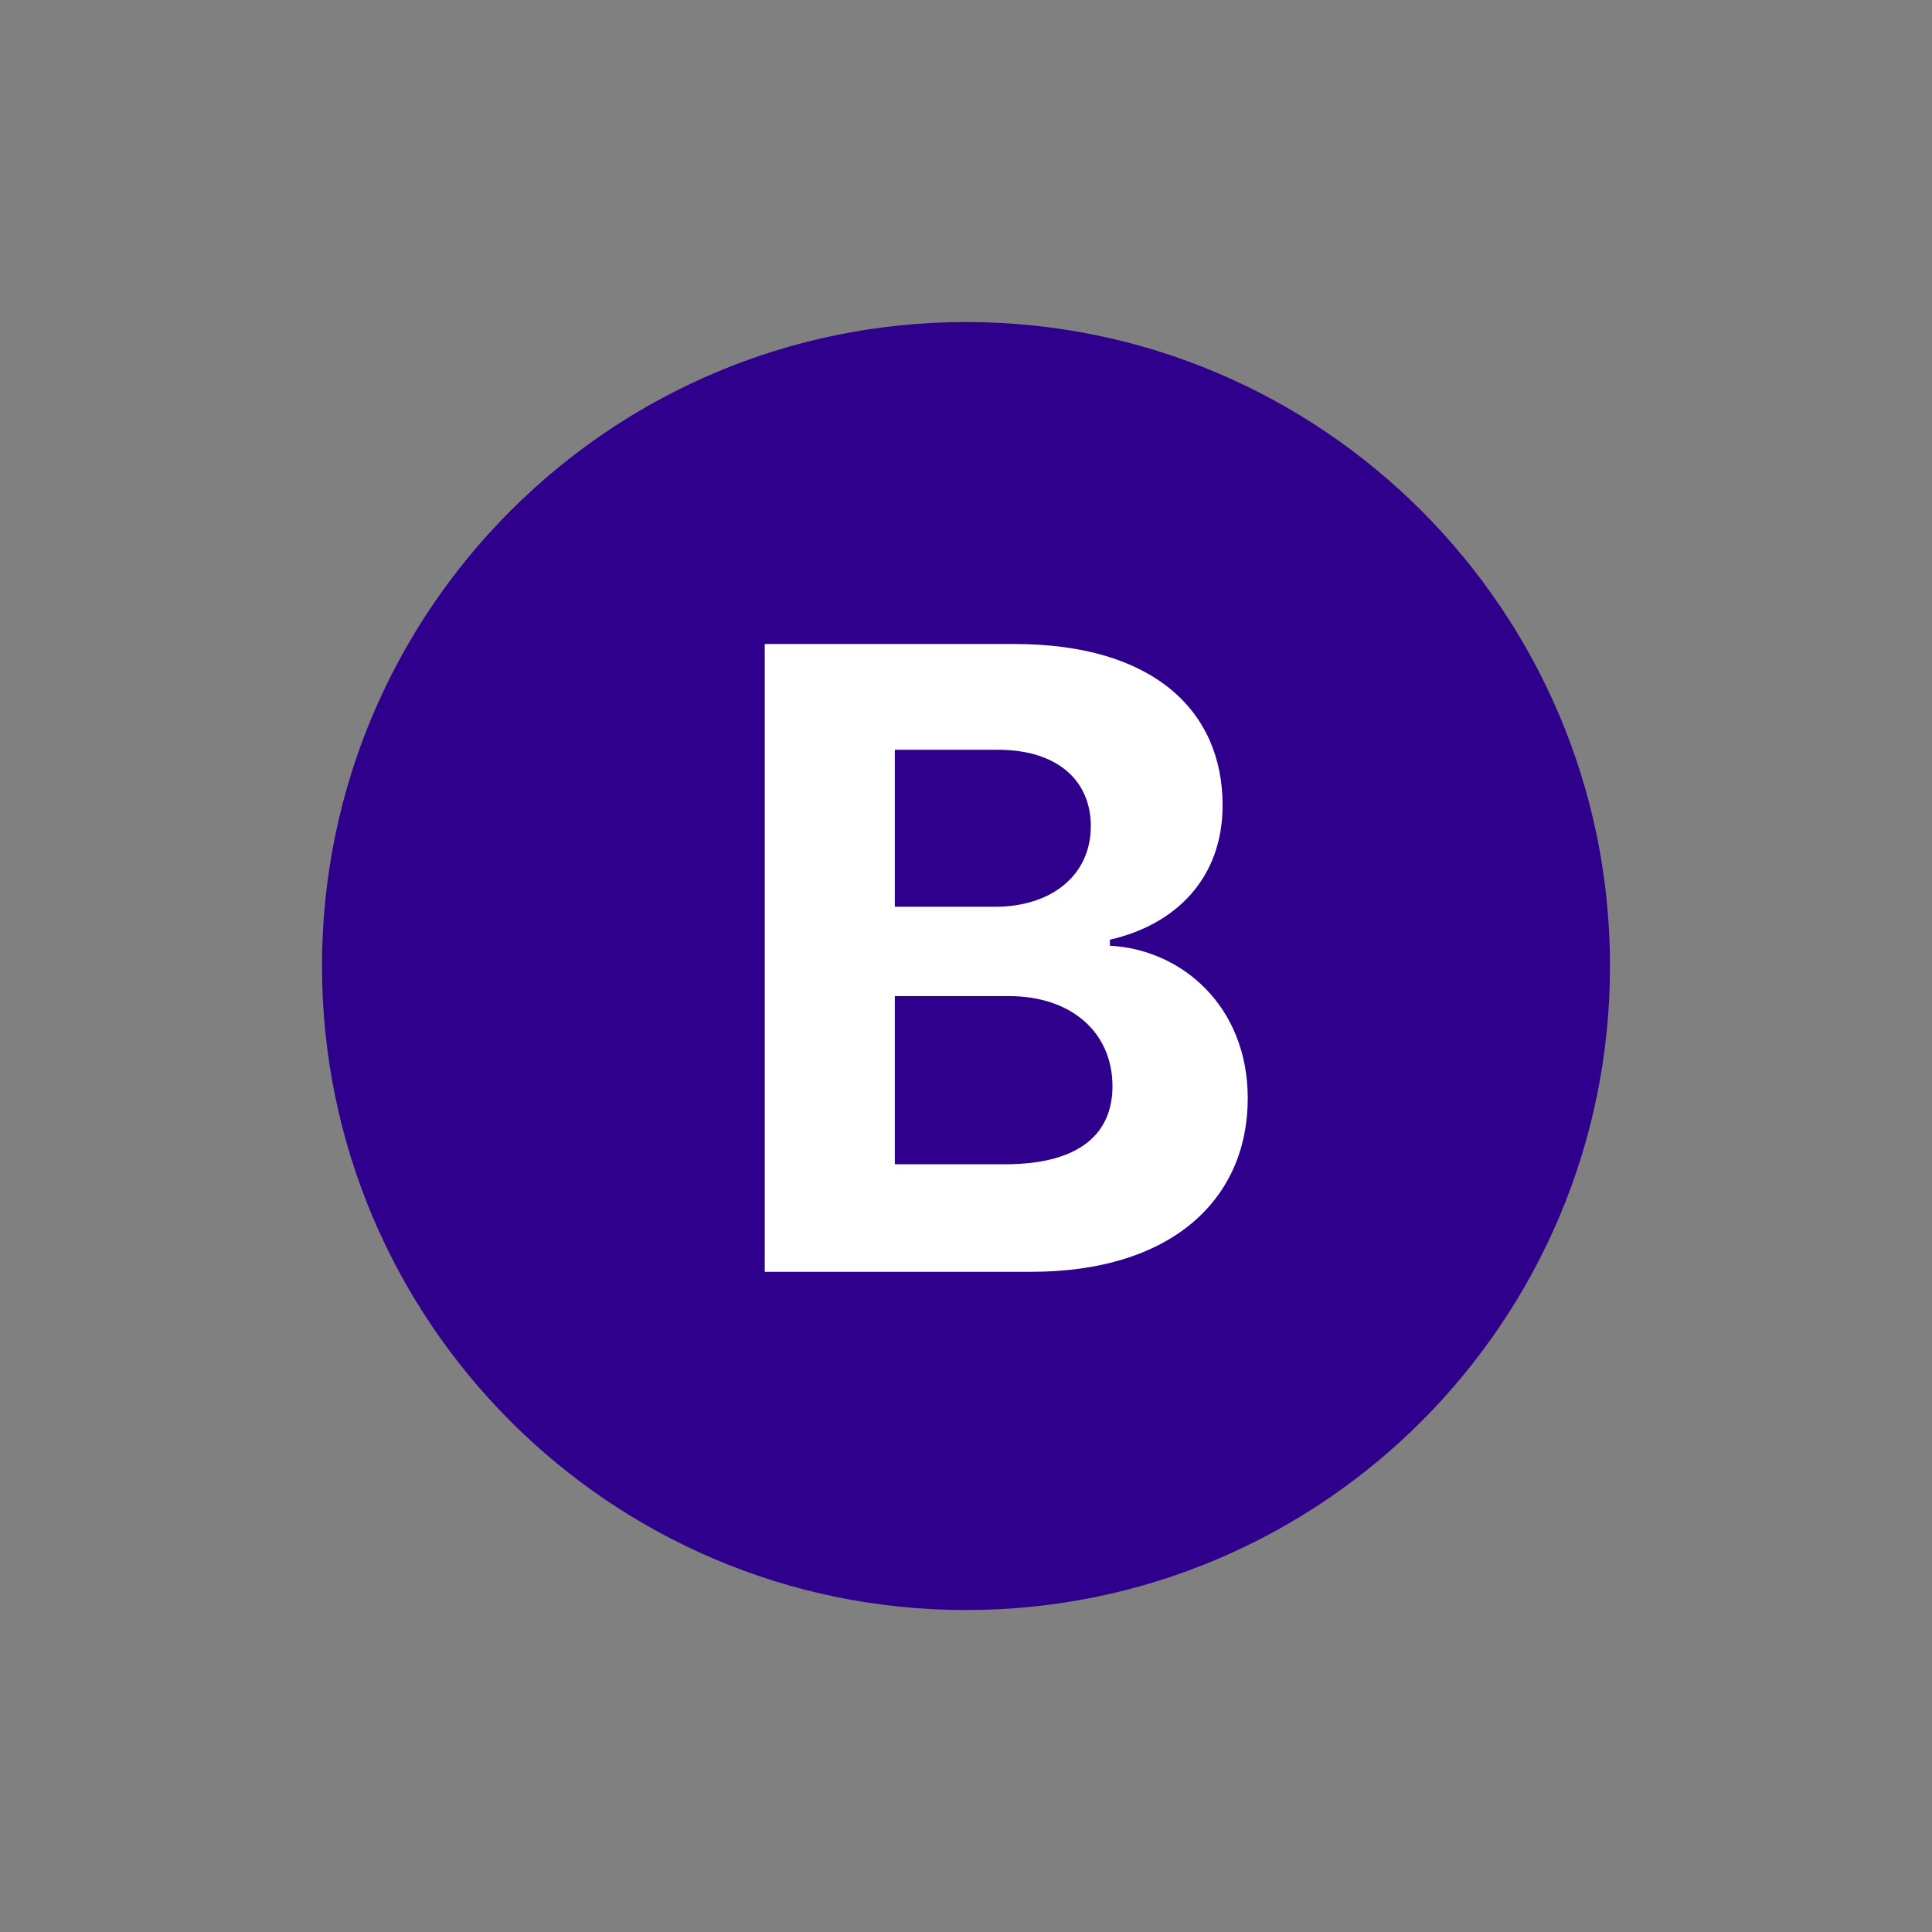<svg width="48" height="48" viewBox="0 0 48 48" fill="none" xmlns="http://www.w3.org/2000/svg">
<rect x="0" y="0" width="48" height="48" fill="#808080" stroke="none"/>
<path fill-rule="evenodd" clip-rule="evenodd" d="M40 24.001C40 32.837 32.837 40.001 24 40.001C15.164 40.001 8 32.837 8 24.001C8 15.165 15.164 8.001 24 8.001C32.837 8.001 40 15.165 40 24.001Z" fill="#2E008B"/>
<path d="M19 31.598V16H25.205C28.652 16 30.375 17.659 30.375 20.007C30.375 21.838 29.19 22.98 27.575 23.346V23.497C29.341 23.584 31 24.984 31 27.289C31 29.767 29.147 31.598 25.614 31.598H19ZM24.968 28.926C26.842 28.926 27.639 28.151 27.639 26.987C27.639 25.673 26.648 24.747 25.054 24.747H22.232V28.926H24.968ZM24.731 22.528C26.088 22.528 27.101 21.774 27.101 20.524C27.101 19.404 26.282 18.628 24.795 18.628H22.232V22.528H24.731Z" fill="white"/>
</svg>
